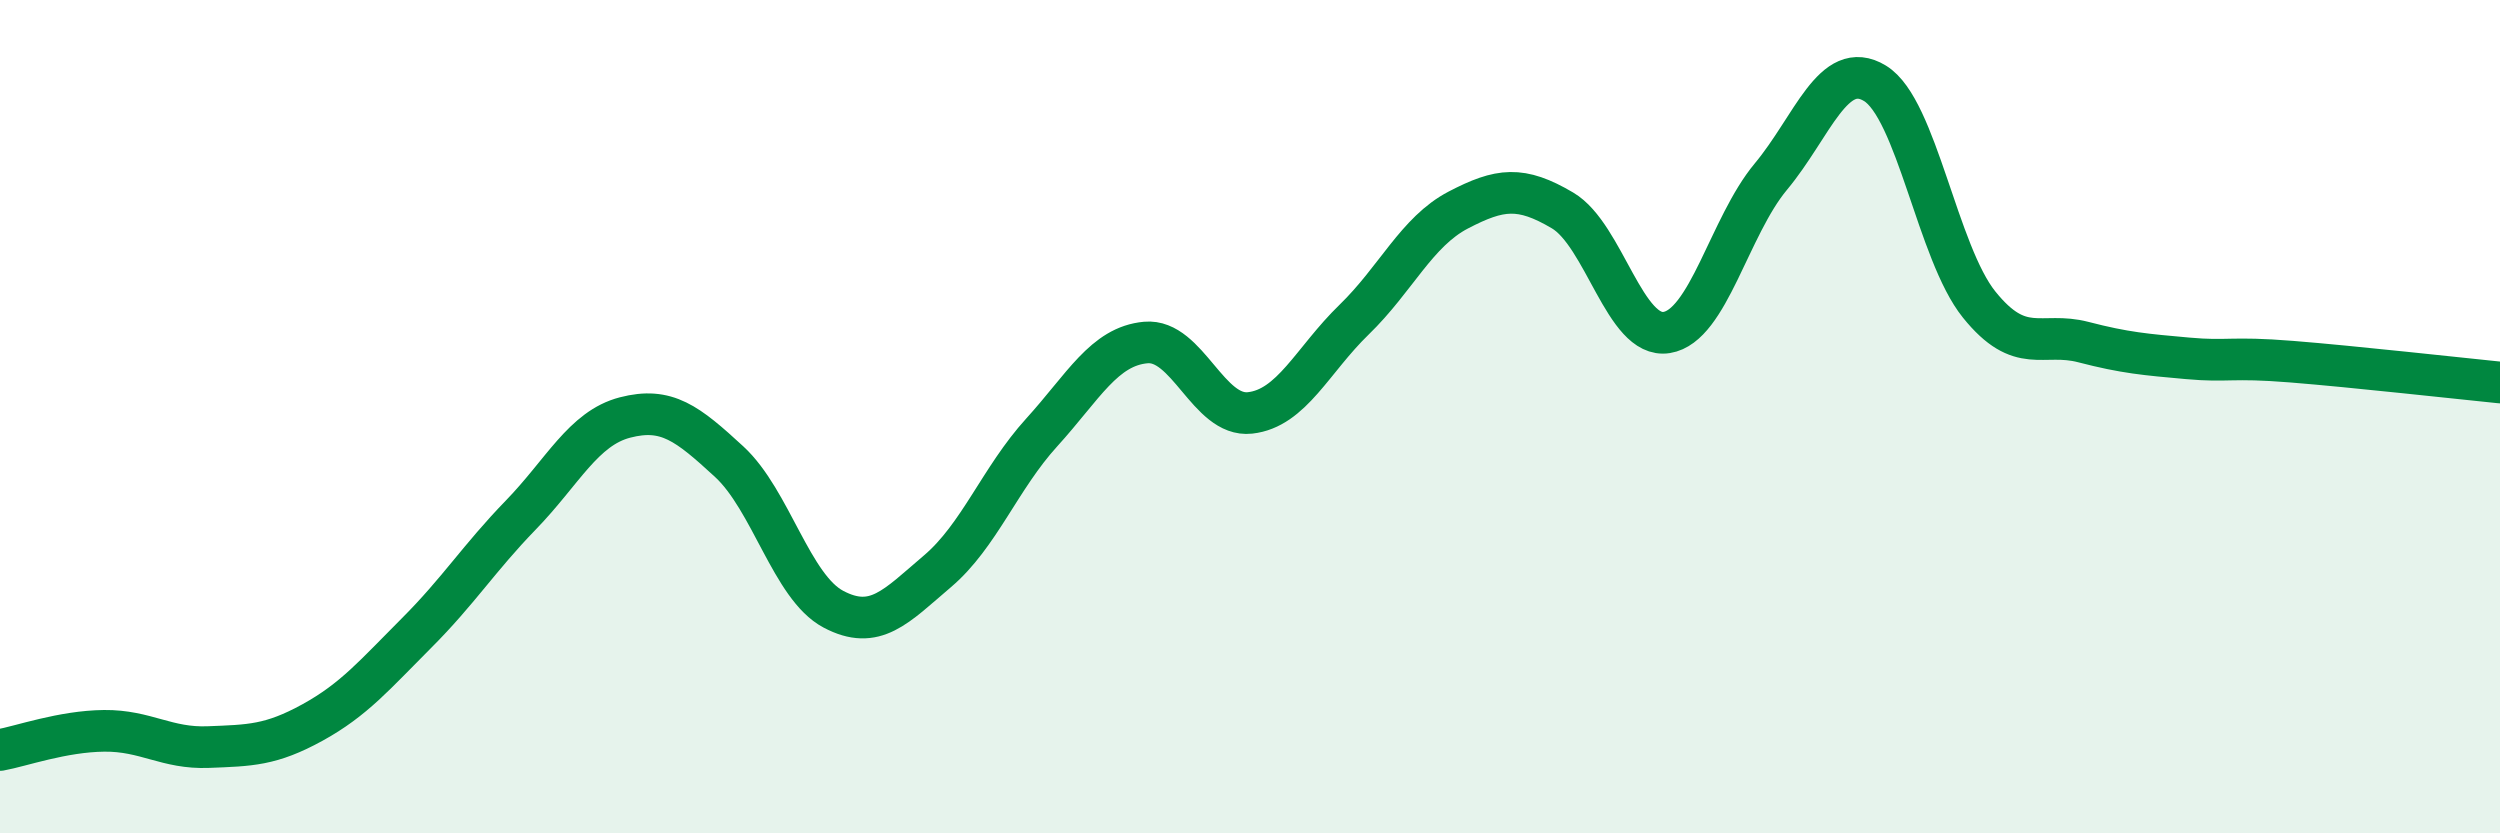 
    <svg width="60" height="20" viewBox="0 0 60 20" xmlns="http://www.w3.org/2000/svg">
      <path
        d="M 0,18 C 0.5,17.91 1.5,17.55 2.5,17.54 C 3.5,17.53 4,17.97 5,17.93 C 6,17.89 6.5,17.89 7.5,17.34 C 8.5,16.79 9,16.19 10,15.19 C 11,14.19 11.5,13.39 12.5,12.36 C 13.5,11.33 14,10.28 15,10.02 C 16,9.76 16.5,10.16 17.5,11.08 C 18.5,12 19,14.09 20,14.62 C 21,15.15 21.5,14.56 22.5,13.71 C 23.5,12.86 24,11.48 25,10.38 C 26,9.28 26.5,8.31 27.5,8.22 C 28.5,8.13 29,10.02 30,9.91 C 31,9.8 31.5,8.64 32.5,7.67 C 33.5,6.7 34,5.56 35,5.04 C 36,4.52 36.5,4.46 37.5,5.05 C 38.5,5.64 39,8.14 40,7.98 C 41,7.82 41.5,5.44 42.5,4.24 C 43.5,3.04 44,1.39 45,2 C 46,2.61 46.5,6.07 47.5,7.31 C 48.5,8.55 49,7.95 50,8.21 C 51,8.47 51.5,8.51 52.5,8.6 C 53.5,8.69 53.5,8.56 55,8.68 C 56.5,8.8 59,9.08 60,9.18L60 20L0 20Z"
        fill="#008740"
        opacity="0.1"
        stroke-linecap="round"
        stroke-linejoin="round"
      />
      <path
        d="M 0,18 C 0.5,17.91 1.5,17.55 2.5,17.54 C 3.5,17.53 4,17.97 5,17.93 C 6,17.89 6.5,17.89 7.5,17.34 C 8.5,16.79 9,16.19 10,15.19 C 11,14.19 11.5,13.39 12.5,12.36 C 13.5,11.33 14,10.28 15,10.02 C 16,9.76 16.5,10.16 17.5,11.08 C 18.5,12 19,14.09 20,14.62 C 21,15.15 21.5,14.56 22.5,13.71 C 23.5,12.86 24,11.48 25,10.38 C 26,9.28 26.5,8.31 27.5,8.22 C 28.5,8.13 29,10.02 30,9.91 C 31,9.8 31.5,8.64 32.5,7.67 C 33.5,6.7 34,5.56 35,5.04 C 36,4.52 36.5,4.46 37.5,5.05 C 38.5,5.64 39,8.14 40,7.98 C 41,7.82 41.5,5.44 42.5,4.24 C 43.5,3.04 44,1.39 45,2 C 46,2.61 46.5,6.07 47.5,7.31 C 48.5,8.55 49,7.95 50,8.21 C 51,8.47 51.5,8.51 52.5,8.6 C 53.5,8.69 53.5,8.56 55,8.68 C 56.5,8.8 59,9.08 60,9.18"
        stroke="#008740"
        stroke-width="1"
        fill="none"
        stroke-linecap="round"
        stroke-linejoin="round"
      />
    </svg>
  